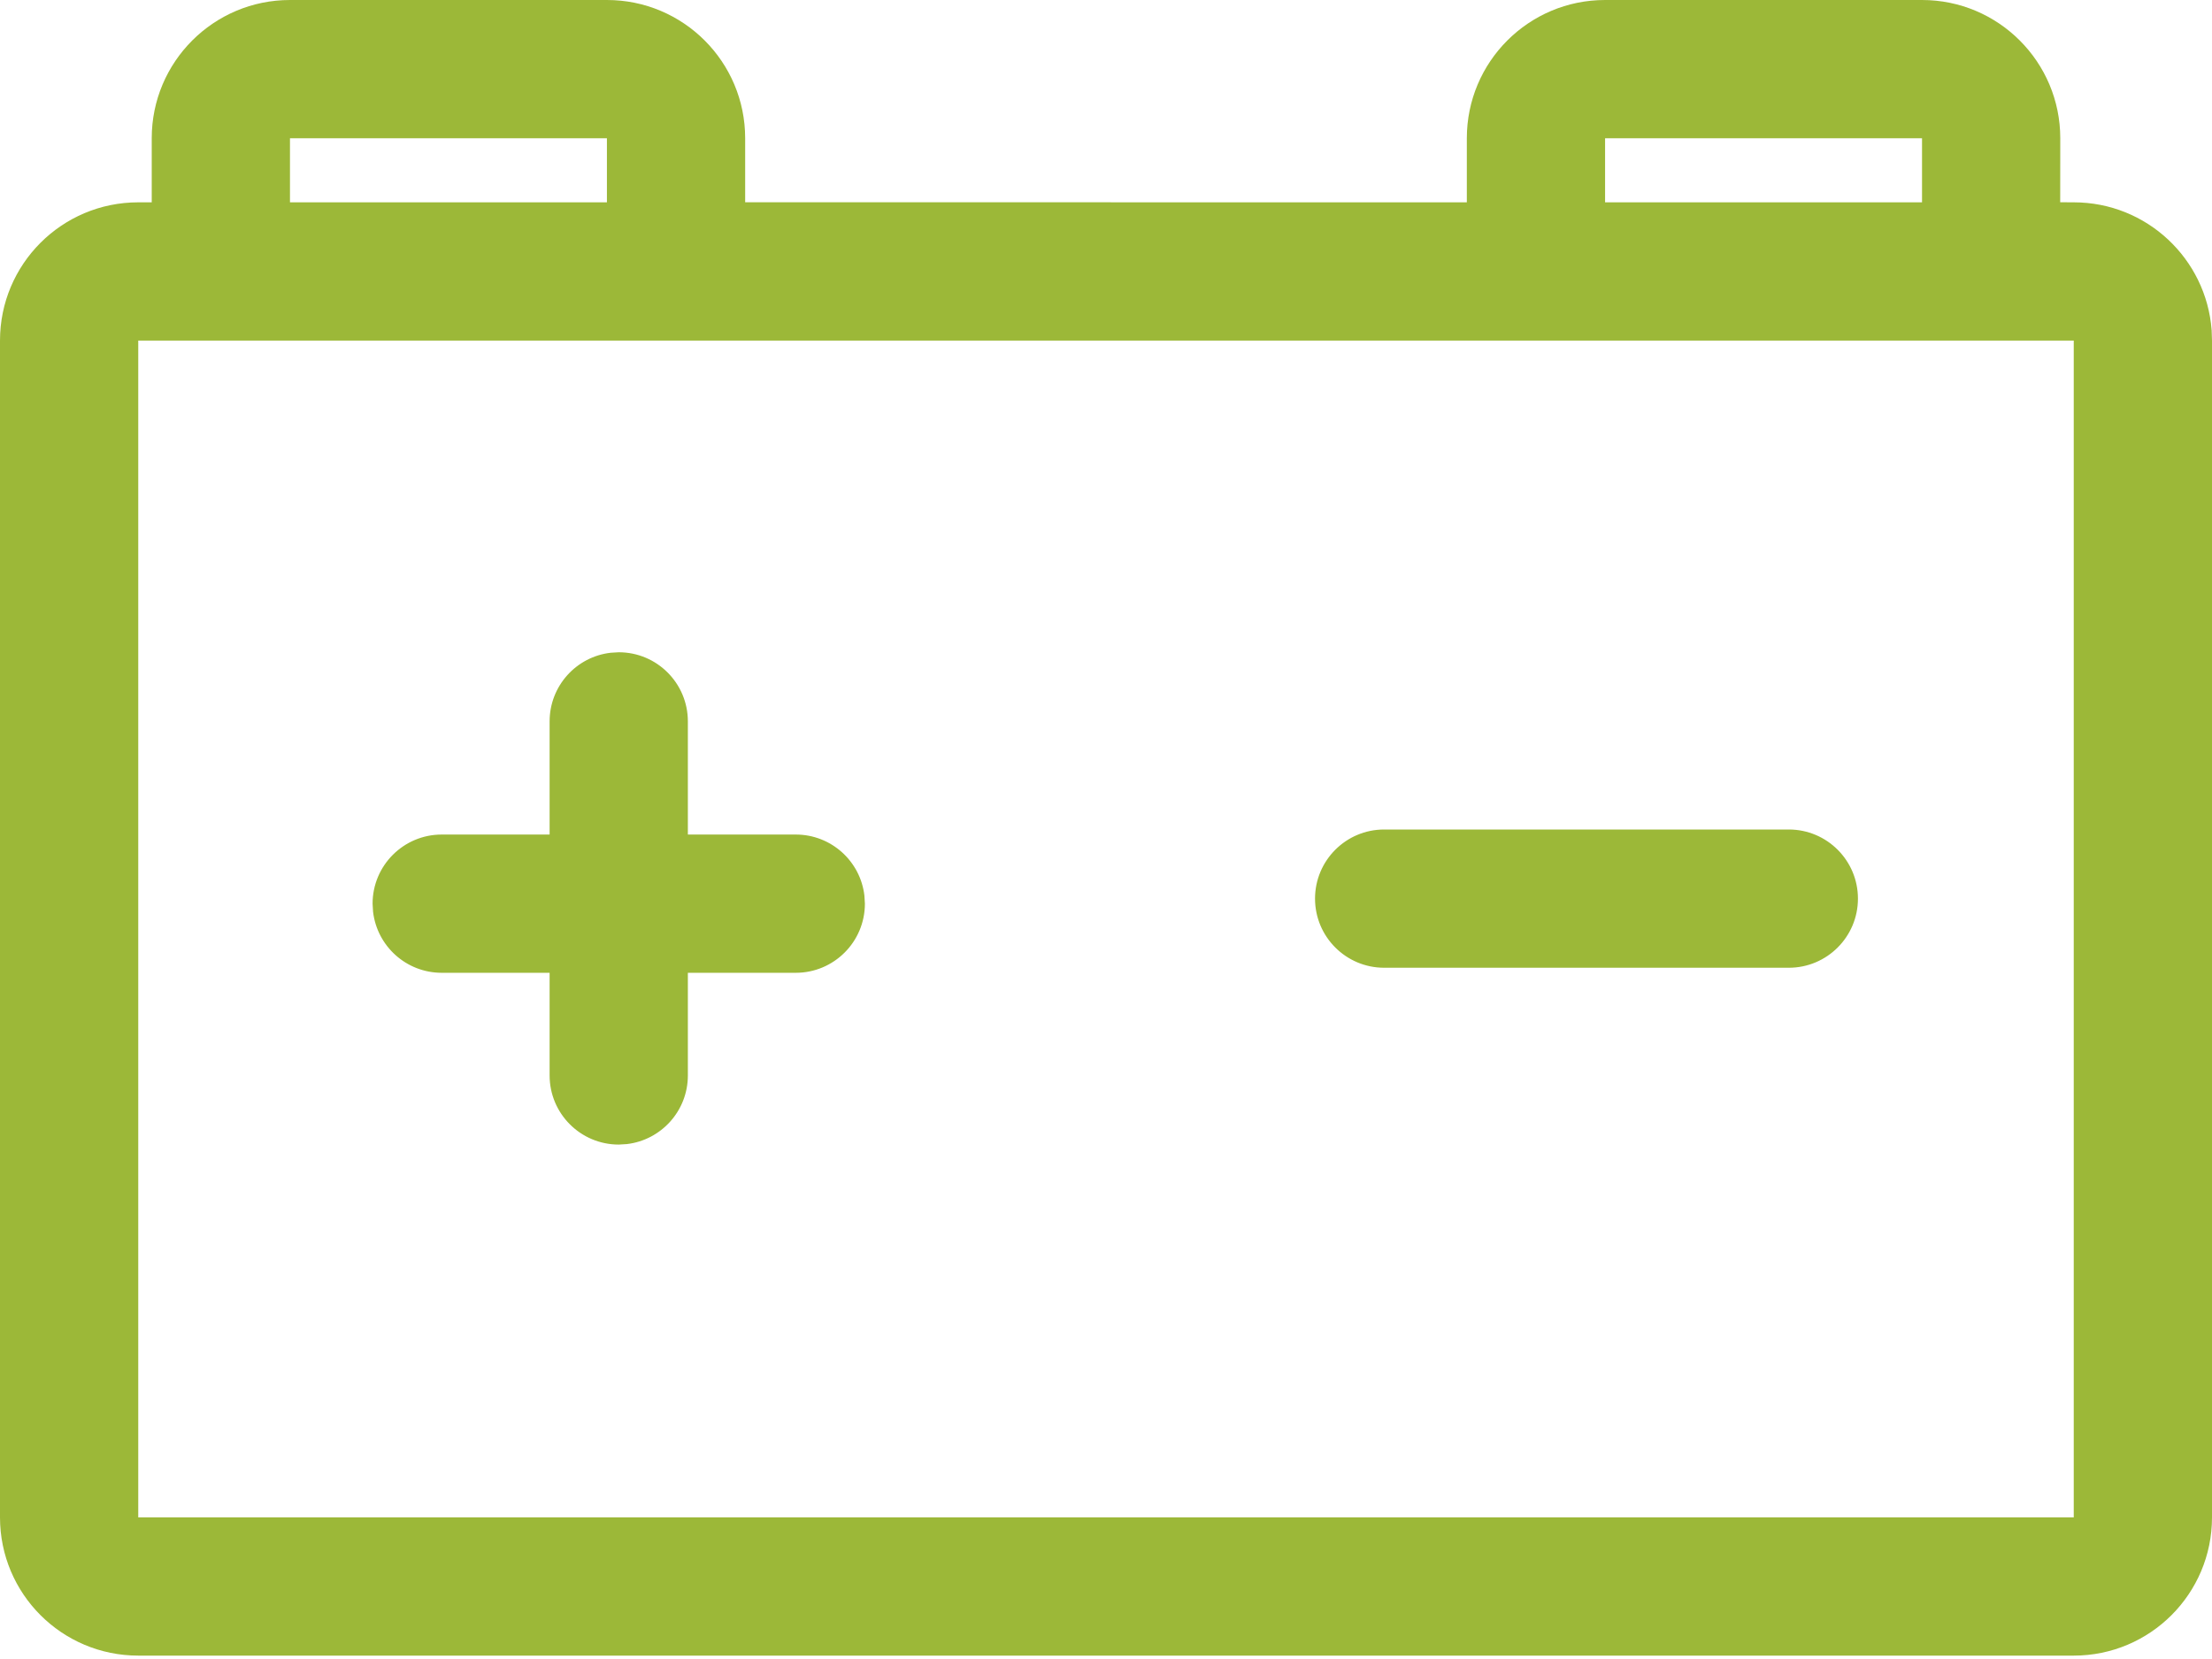 <?xml version="1.0" encoding="UTF-8"?>
<svg width="32px" height="24px" viewBox="0 0 32 24" version="1.1" xmlns="http://www.w3.org/2000/svg" xmlns:xlink="http://www.w3.org/1999/xlink">
    <title>baterie</title>
    <g id="Faze-III" stroke="none" stroke-width="1" fill="none" fill-rule="evenodd">
        <g id="Atoms/logos/Auto-Copy-2" transform="translate(-8, -12)" fill="#9CB838" fill-rule="nonzero">
            <path d="M16.78,12 C17.885,12 18.78,12.895 18.78,14 L18.78,14.926 L29.22,14.927 L29.22,14 C29.22,12.895 30.115,12 31.22,12 L35.805,12 C36.909,12 37.805,12.895 37.805,14 L37.804,14.926 L38,14.927 C39.054,14.927 39.918,15.743 39.995,16.778 L40,16.927 L40,33.951 C40,35.056 39.105,35.951 38,35.951 L10,35.951 C8.895,35.951 8,35.056 8,33.951 L8,16.927 C8,15.822 8.895,14.927 10,14.927 L10.195,14.927 L10.195,14 C10.195,12.895 11.091,12 12.195,12 L16.78,12 Z M38,16.927 L10,16.927 L10,33.951 L38,33.951 L38,16.927 Z M16.951,21.436 C17.504,21.436 17.951,21.884 17.951,22.436 L17.951,24.073 L19.512,24.073 C20.025,24.073 20.448,24.459 20.505,24.957 L20.512,25.073 C20.512,25.625 20.064,26.073 19.512,26.073 L17.951,26.073 L17.951,27.558 C17.951,28.071 17.565,28.493 17.068,28.551 L16.951,28.558 C16.399,28.558 15.951,28.11 15.951,27.558 L15.951,26.073 L14.39,26.073 C13.877,26.073 13.455,25.687 13.397,25.19 L13.39,25.073 C13.39,24.521 13.838,24.073 14.39,24.073 L15.951,24.073 L15.951,22.436 C15.951,21.923 16.337,21.5 16.835,21.443 L16.951,21.436 Z M33.878,24 C34.43,24 34.878,24.448 34.878,25 C34.878,25.552 34.43,26 33.878,26 L28.024,26 C27.472,26 27.024,25.552 27.024,25 C27.024,24.448 27.472,24 28.024,24 L33.878,24 Z M16.78,14 L12.195,14 L12.195,14.927 L16.78,14.927 L16.78,14 Z M35.805,14 L31.22,14 L31.22,14.927 L35.805,14.927 L35.805,14 Z" id="baterie"></path>
        </g>
    </g>
</svg>